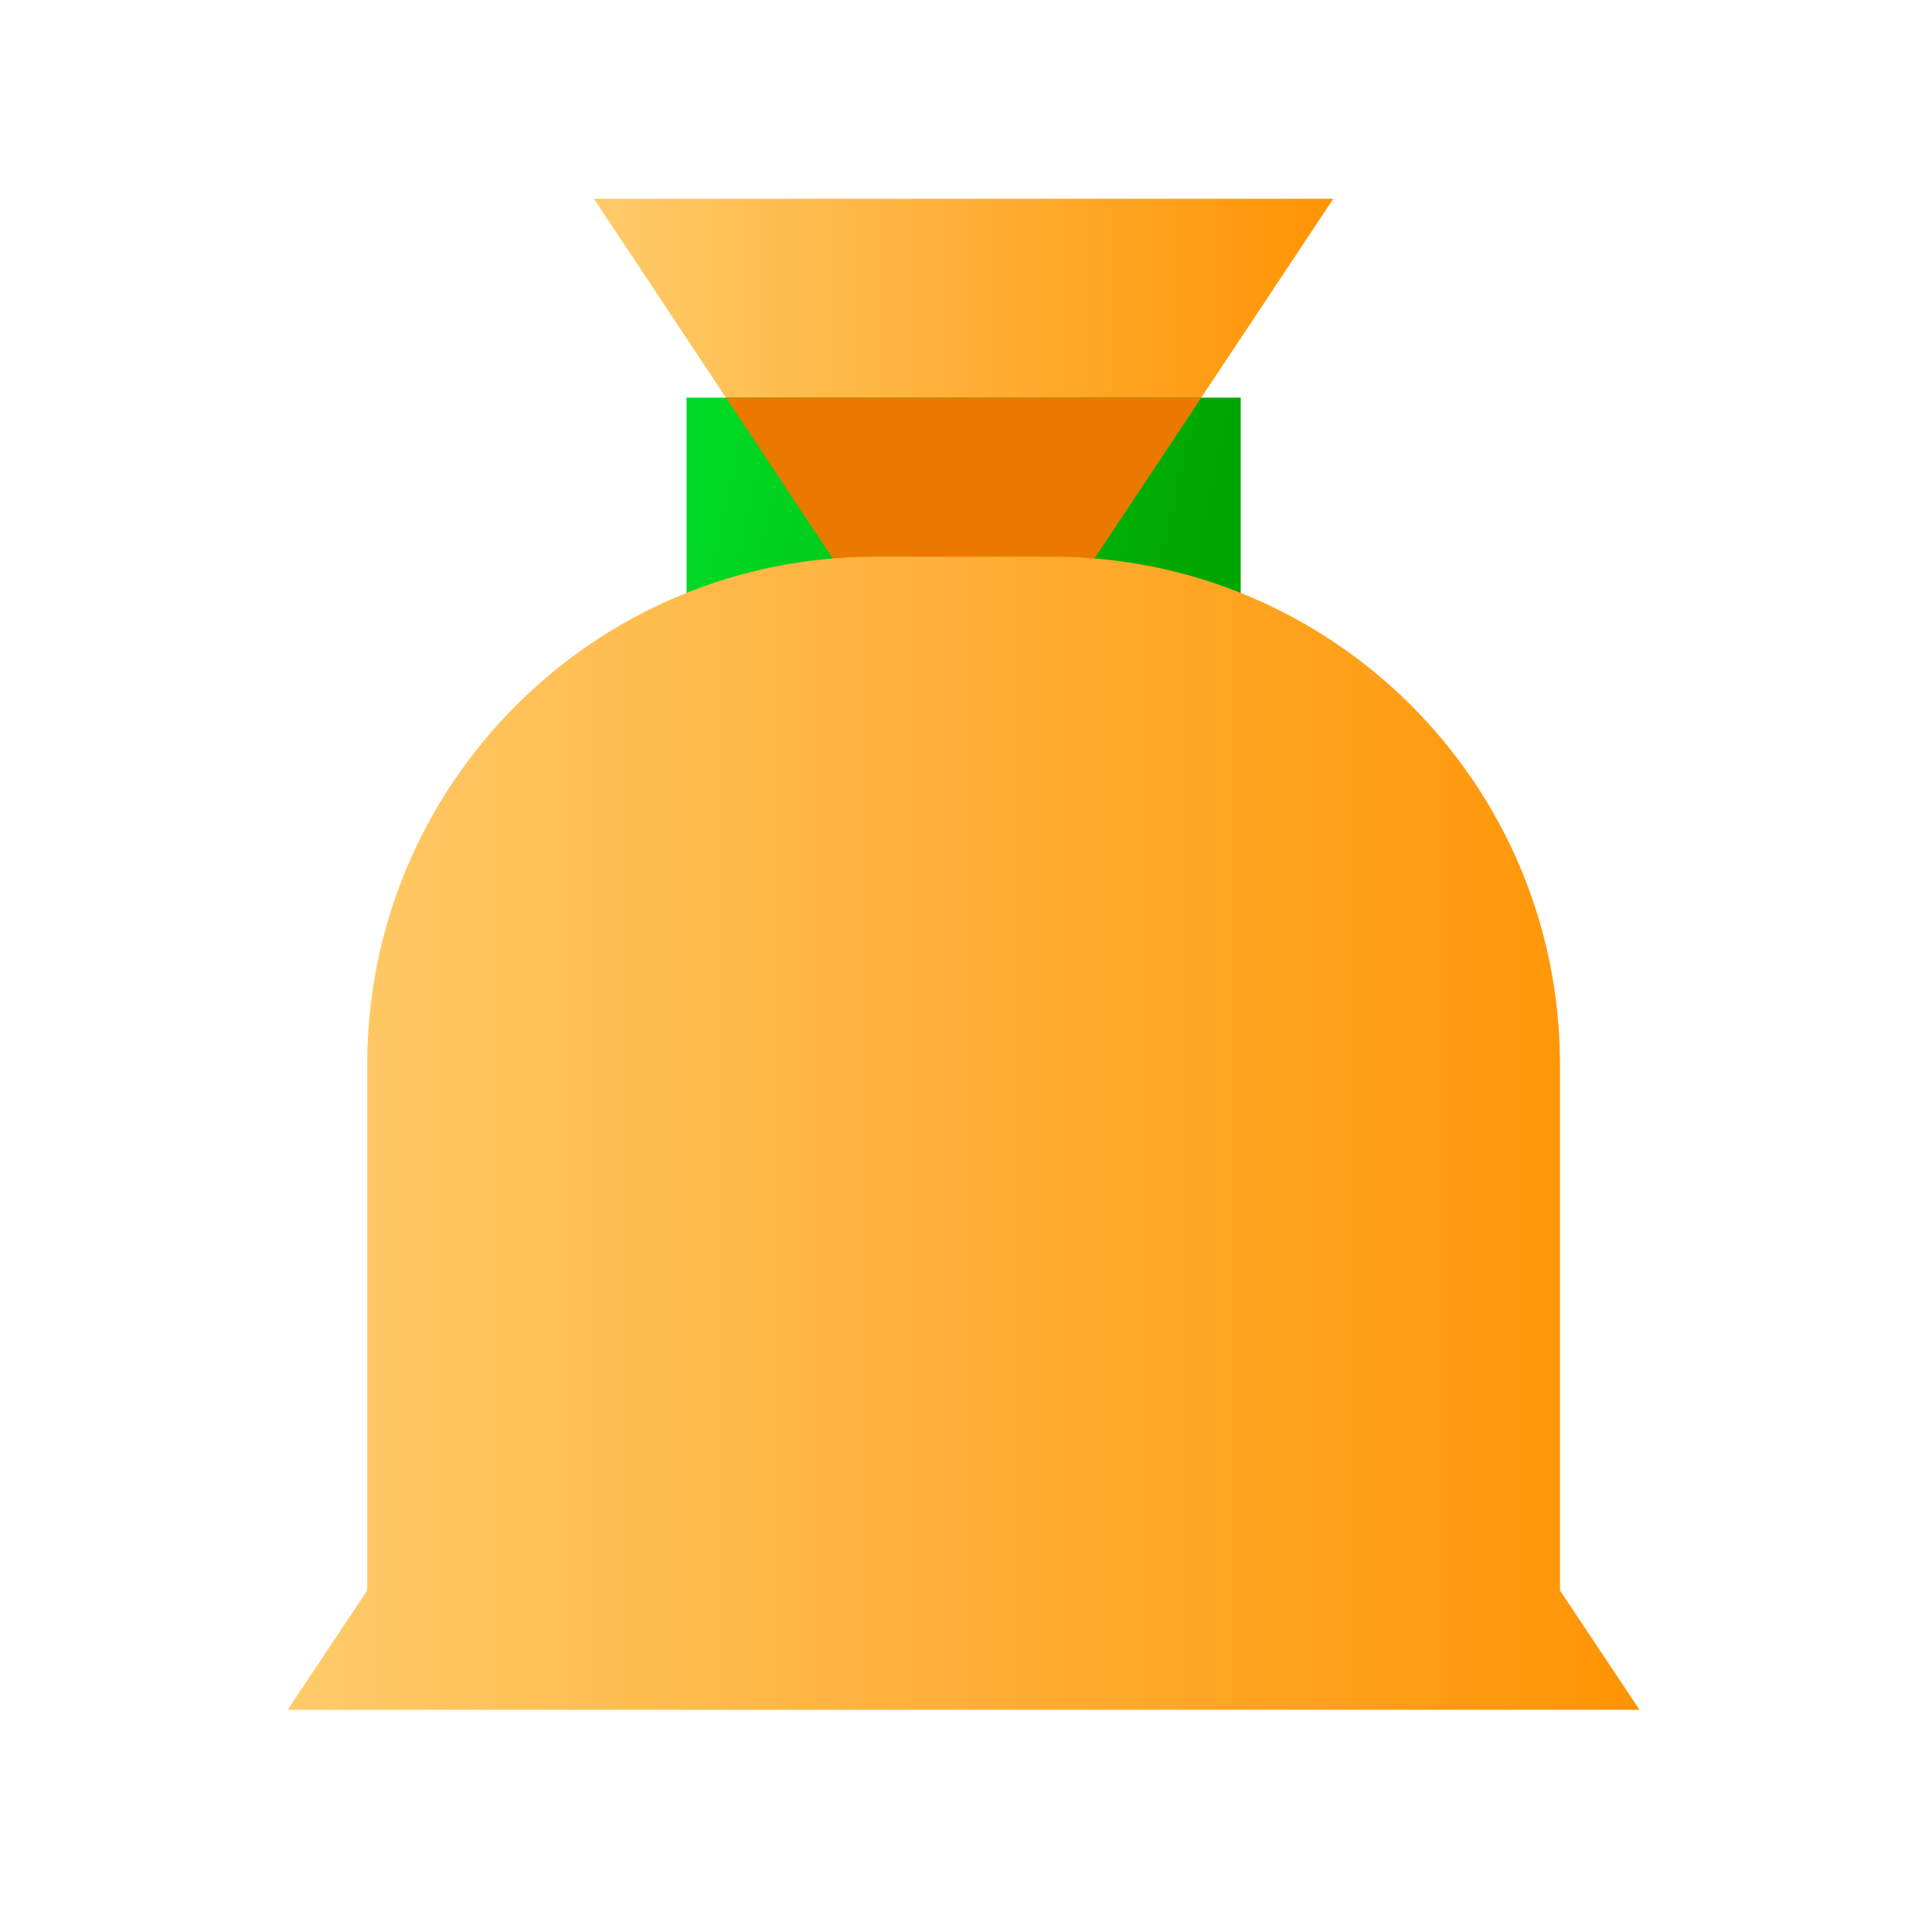 <svg xmlns="http://www.w3.org/2000/svg" width="82" height="81" viewBox="0 0 82 81" fill="none"><path d="M40.898 32.062L25.208 8.437H56.589L40.898 32.062Z" fill="url(#paint0_linear_2574_3534)"></path><path d="M52.659 16.875H29.139V25.313H52.659V16.875Z" fill="url(#paint1_linear_2574_3534)"></path><path d="M50.986 16.875H30.814L36.416 25.313H45.383L50.986 16.875Z" fill="#EB7900"></path><path d="M66.211 67.499V45.186C66.211 33.277 56.558 23.625 44.65 23.625H37.145C25.238 23.625 15.586 33.277 15.586 45.186V67.499L12.211 72.562H69.586L66.211 67.499Z" fill="url(#paint2_linear_2574_3534)"></path><defs><linearGradient id="paint0_linear_2574_3534" x1="25.208" y1="20.25" x2="56.589" y2="20.25" gradientUnits="userSpaceOnUse"><stop stop-color="#FFCB6A"></stop><stop offset="1" stop-color="#FF9403"></stop></linearGradient><linearGradient id="paint1_linear_2574_3534" x1="31.044" y1="16.875" x2="51.332" y2="21.456" gradientUnits="userSpaceOnUse"><stop stop-color="#00D924"></stop><stop offset="1" stop-color="#00A600"></stop></linearGradient><linearGradient id="paint2_linear_2574_3534" x1="12.211" y1="48.093" x2="69.586" y2="48.093" gradientUnits="userSpaceOnUse"><stop stop-color="#FFCB6A"></stop><stop offset="1" stop-color="#FF9403"></stop></linearGradient></defs></svg>